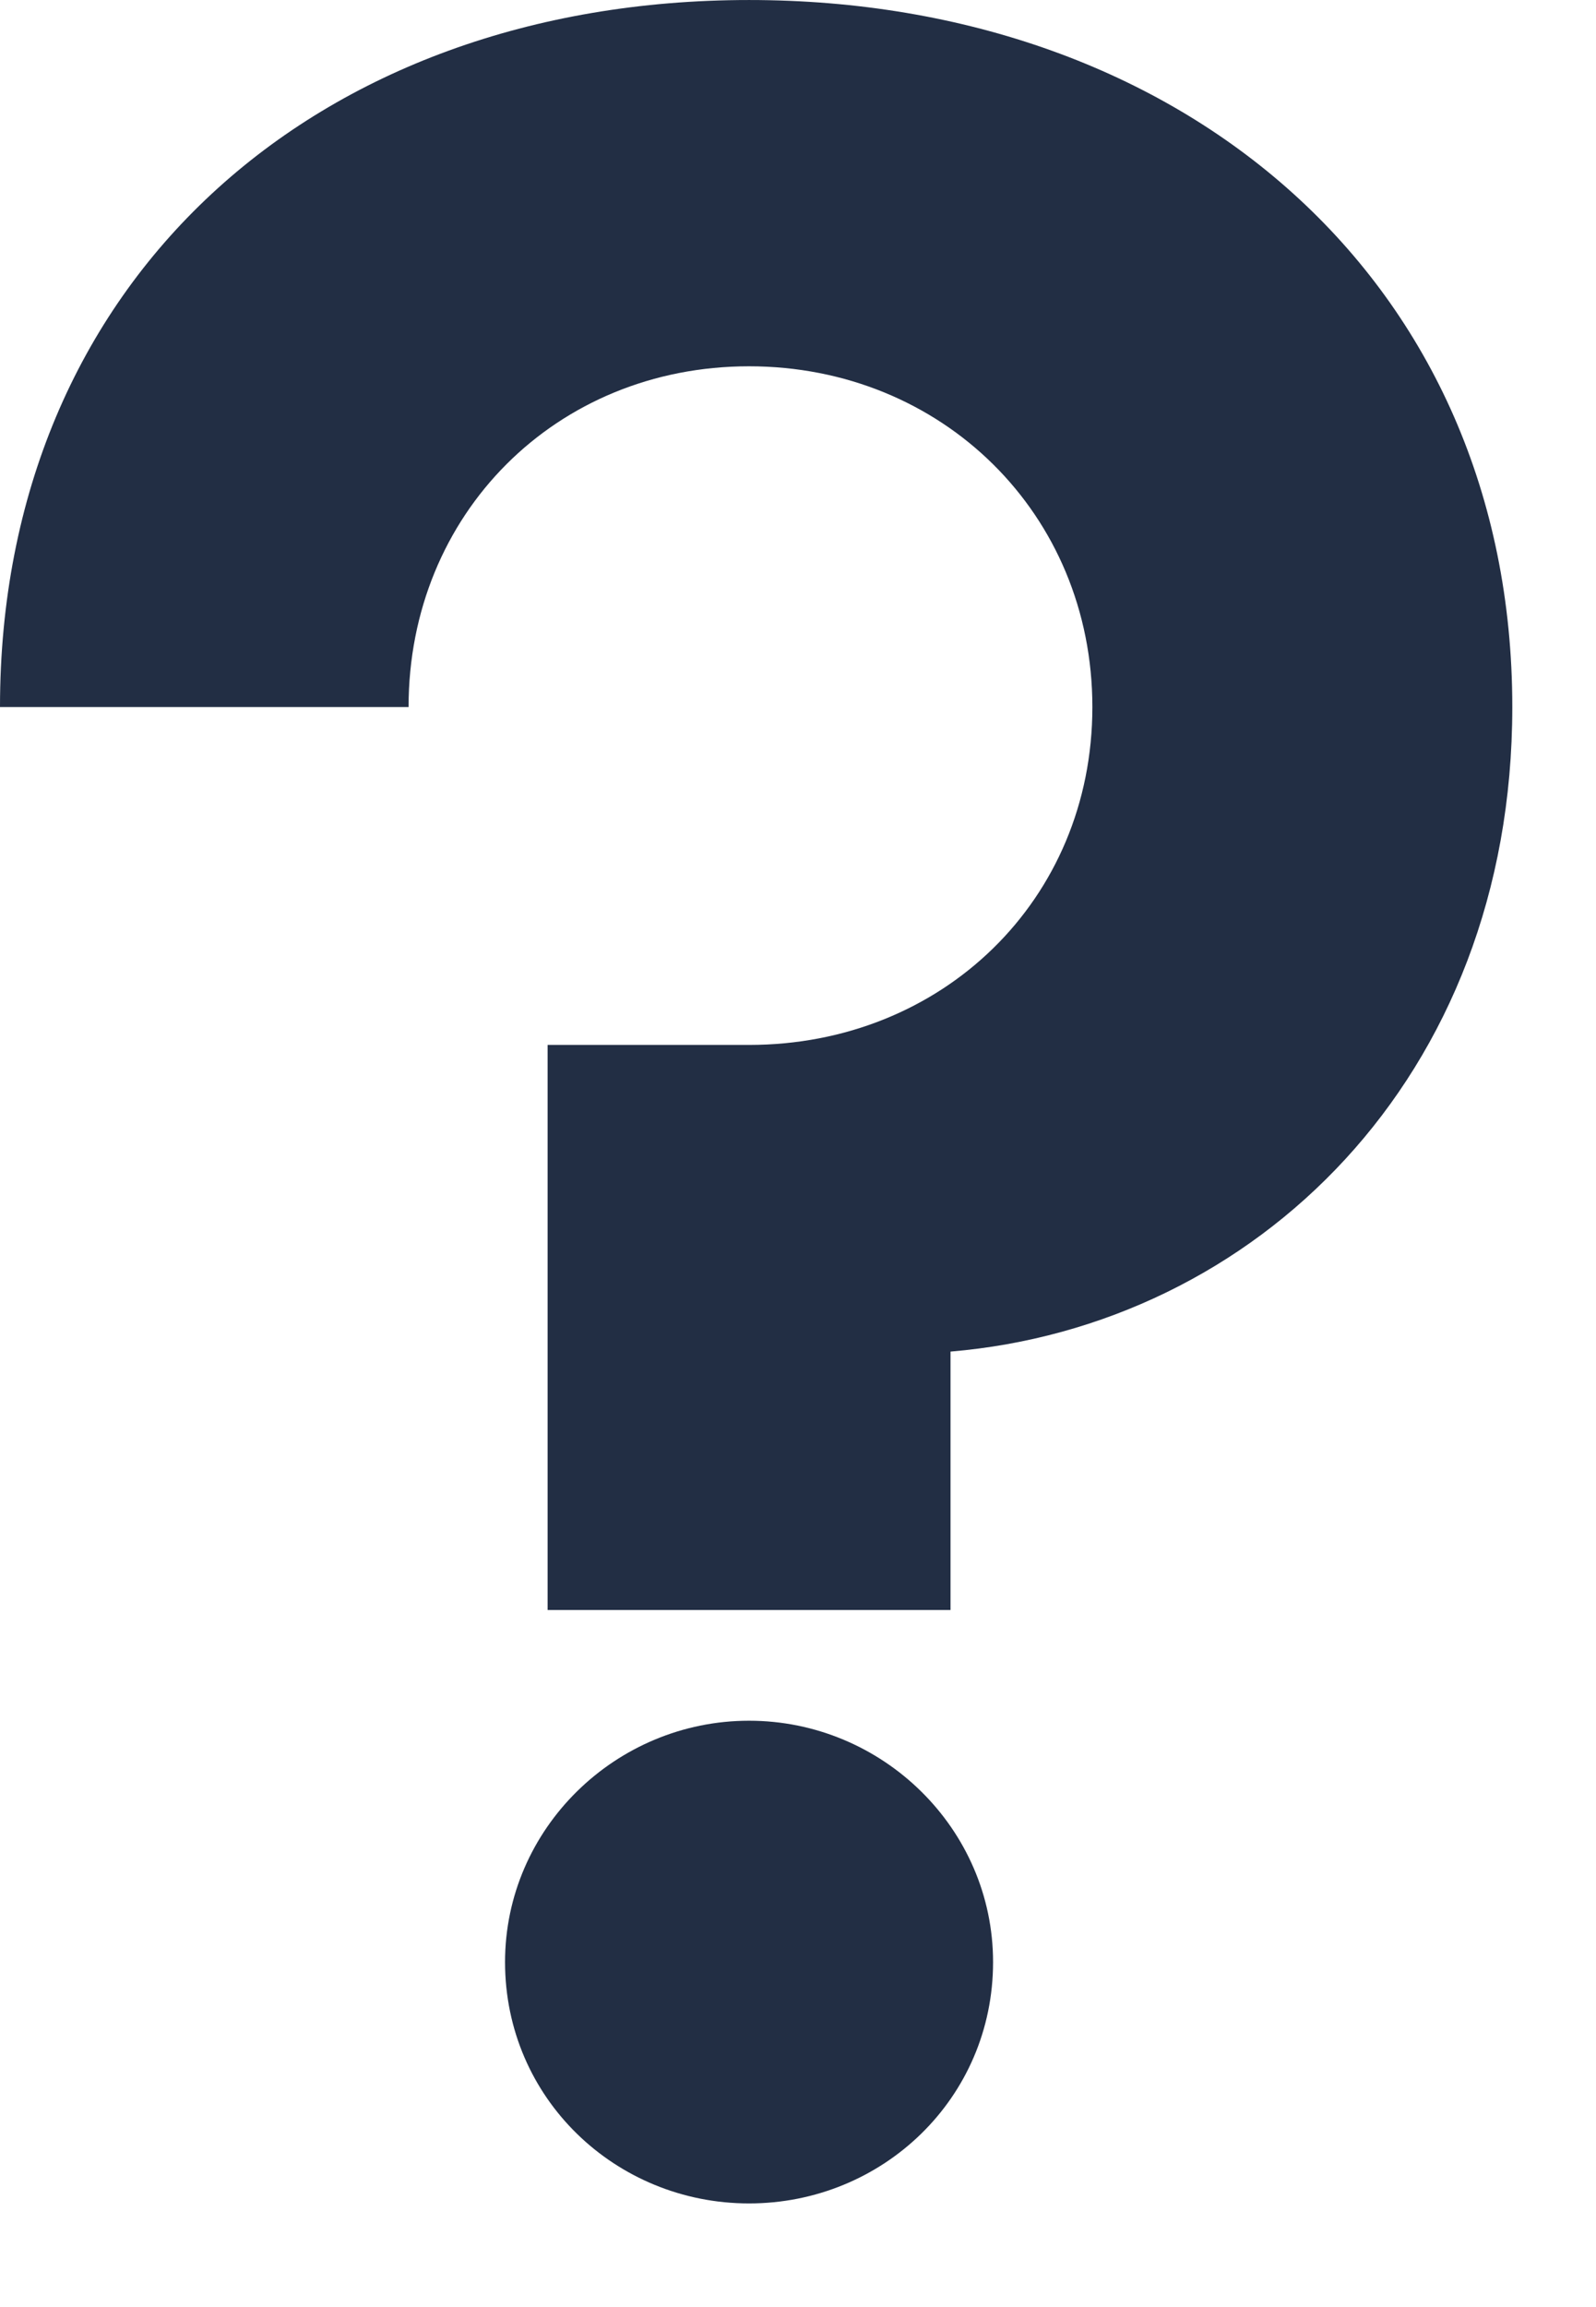 <svg width="9" height="13" viewBox="0 0 9 13" fill="none" xmlns="http://www.w3.org/2000/svg">
<path d="M4.224 8.58307e-05C6.672 8.58307e-05 8.528 1.584 8.528 3.984C8.528 6.08 7.072 7.472 5.36 7.616V9.072H3.088V5.888H4.224C5.312 5.888 6.16 5.072 6.16 3.984C6.16 2.896 5.312 2.064 4.224 2.064C3.136 2.064 2.304 2.896 2.304 3.984H-0C-0 1.584 1.776 8.58307e-05 4.224 8.58307e-05ZM2.848 11.056C2.848 10.304 3.472 9.696 4.224 9.696C4.976 9.696 5.6 10.304 5.6 11.056C5.6 11.824 4.976 12.416 4.224 12.416C3.472 12.416 2.848 11.824 2.848 11.056Z" fill="#222E44"/>
</svg>
